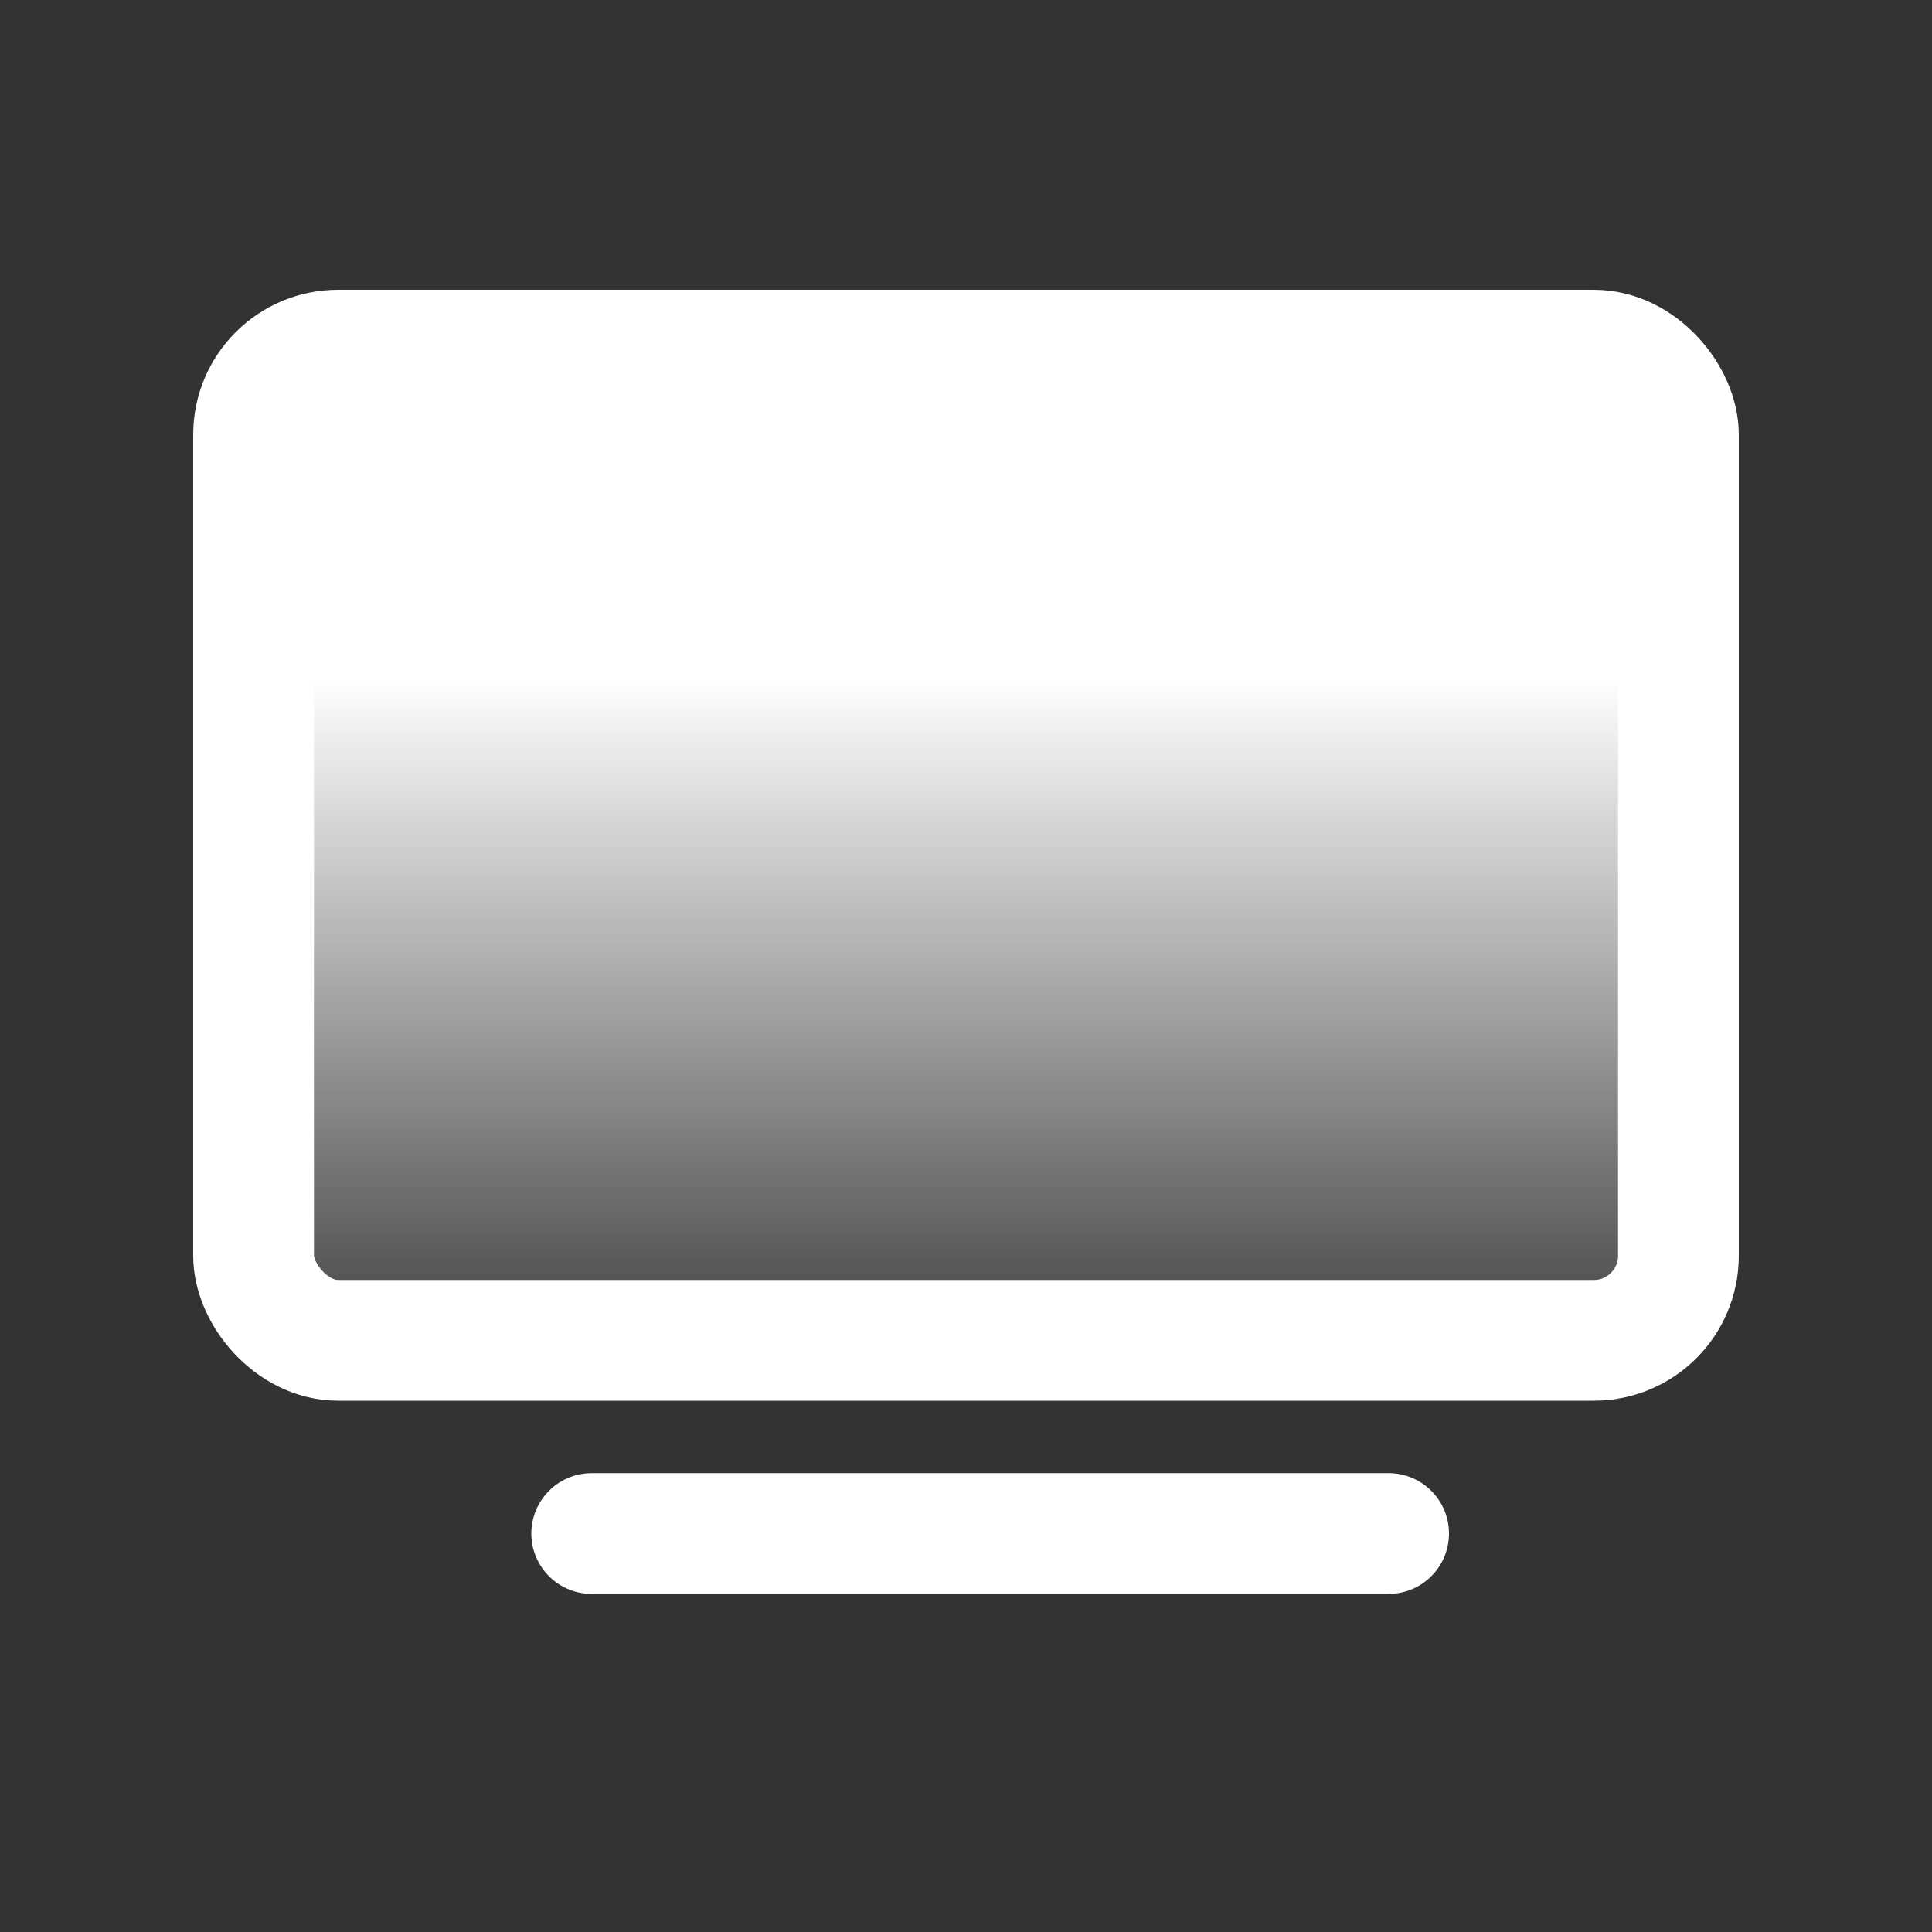 <svg width="40" height="40" viewBox="0 0 40 40" fill="none" xmlns="http://www.w3.org/2000/svg">
<rect x="0" y="0" width="40" height="40" fill="#333333" stroke="none"/>
<rect x="5.25" y="7.25" width="29.5" height="20.5" rx="1.75" fill="url(#paint0_linear_1468_3739)" stroke="white" stroke-width="2.5"/>
<line x1="12.25" y1="31.75" x2="28.75" y2="31.75" stroke="white" stroke-width="2.5" stroke-linecap="round"/>
<defs>
<linearGradient id="paint0_linear_1468_3739" x1="19.5" y1="14" x2="19.5" y2="29" gradientUnits="userSpaceOnUse">
<stop stop-color="white"/>
<stop offset="1" stop-color="white" stop-opacity="0"/>
</linearGradient>
</defs>
</svg>
